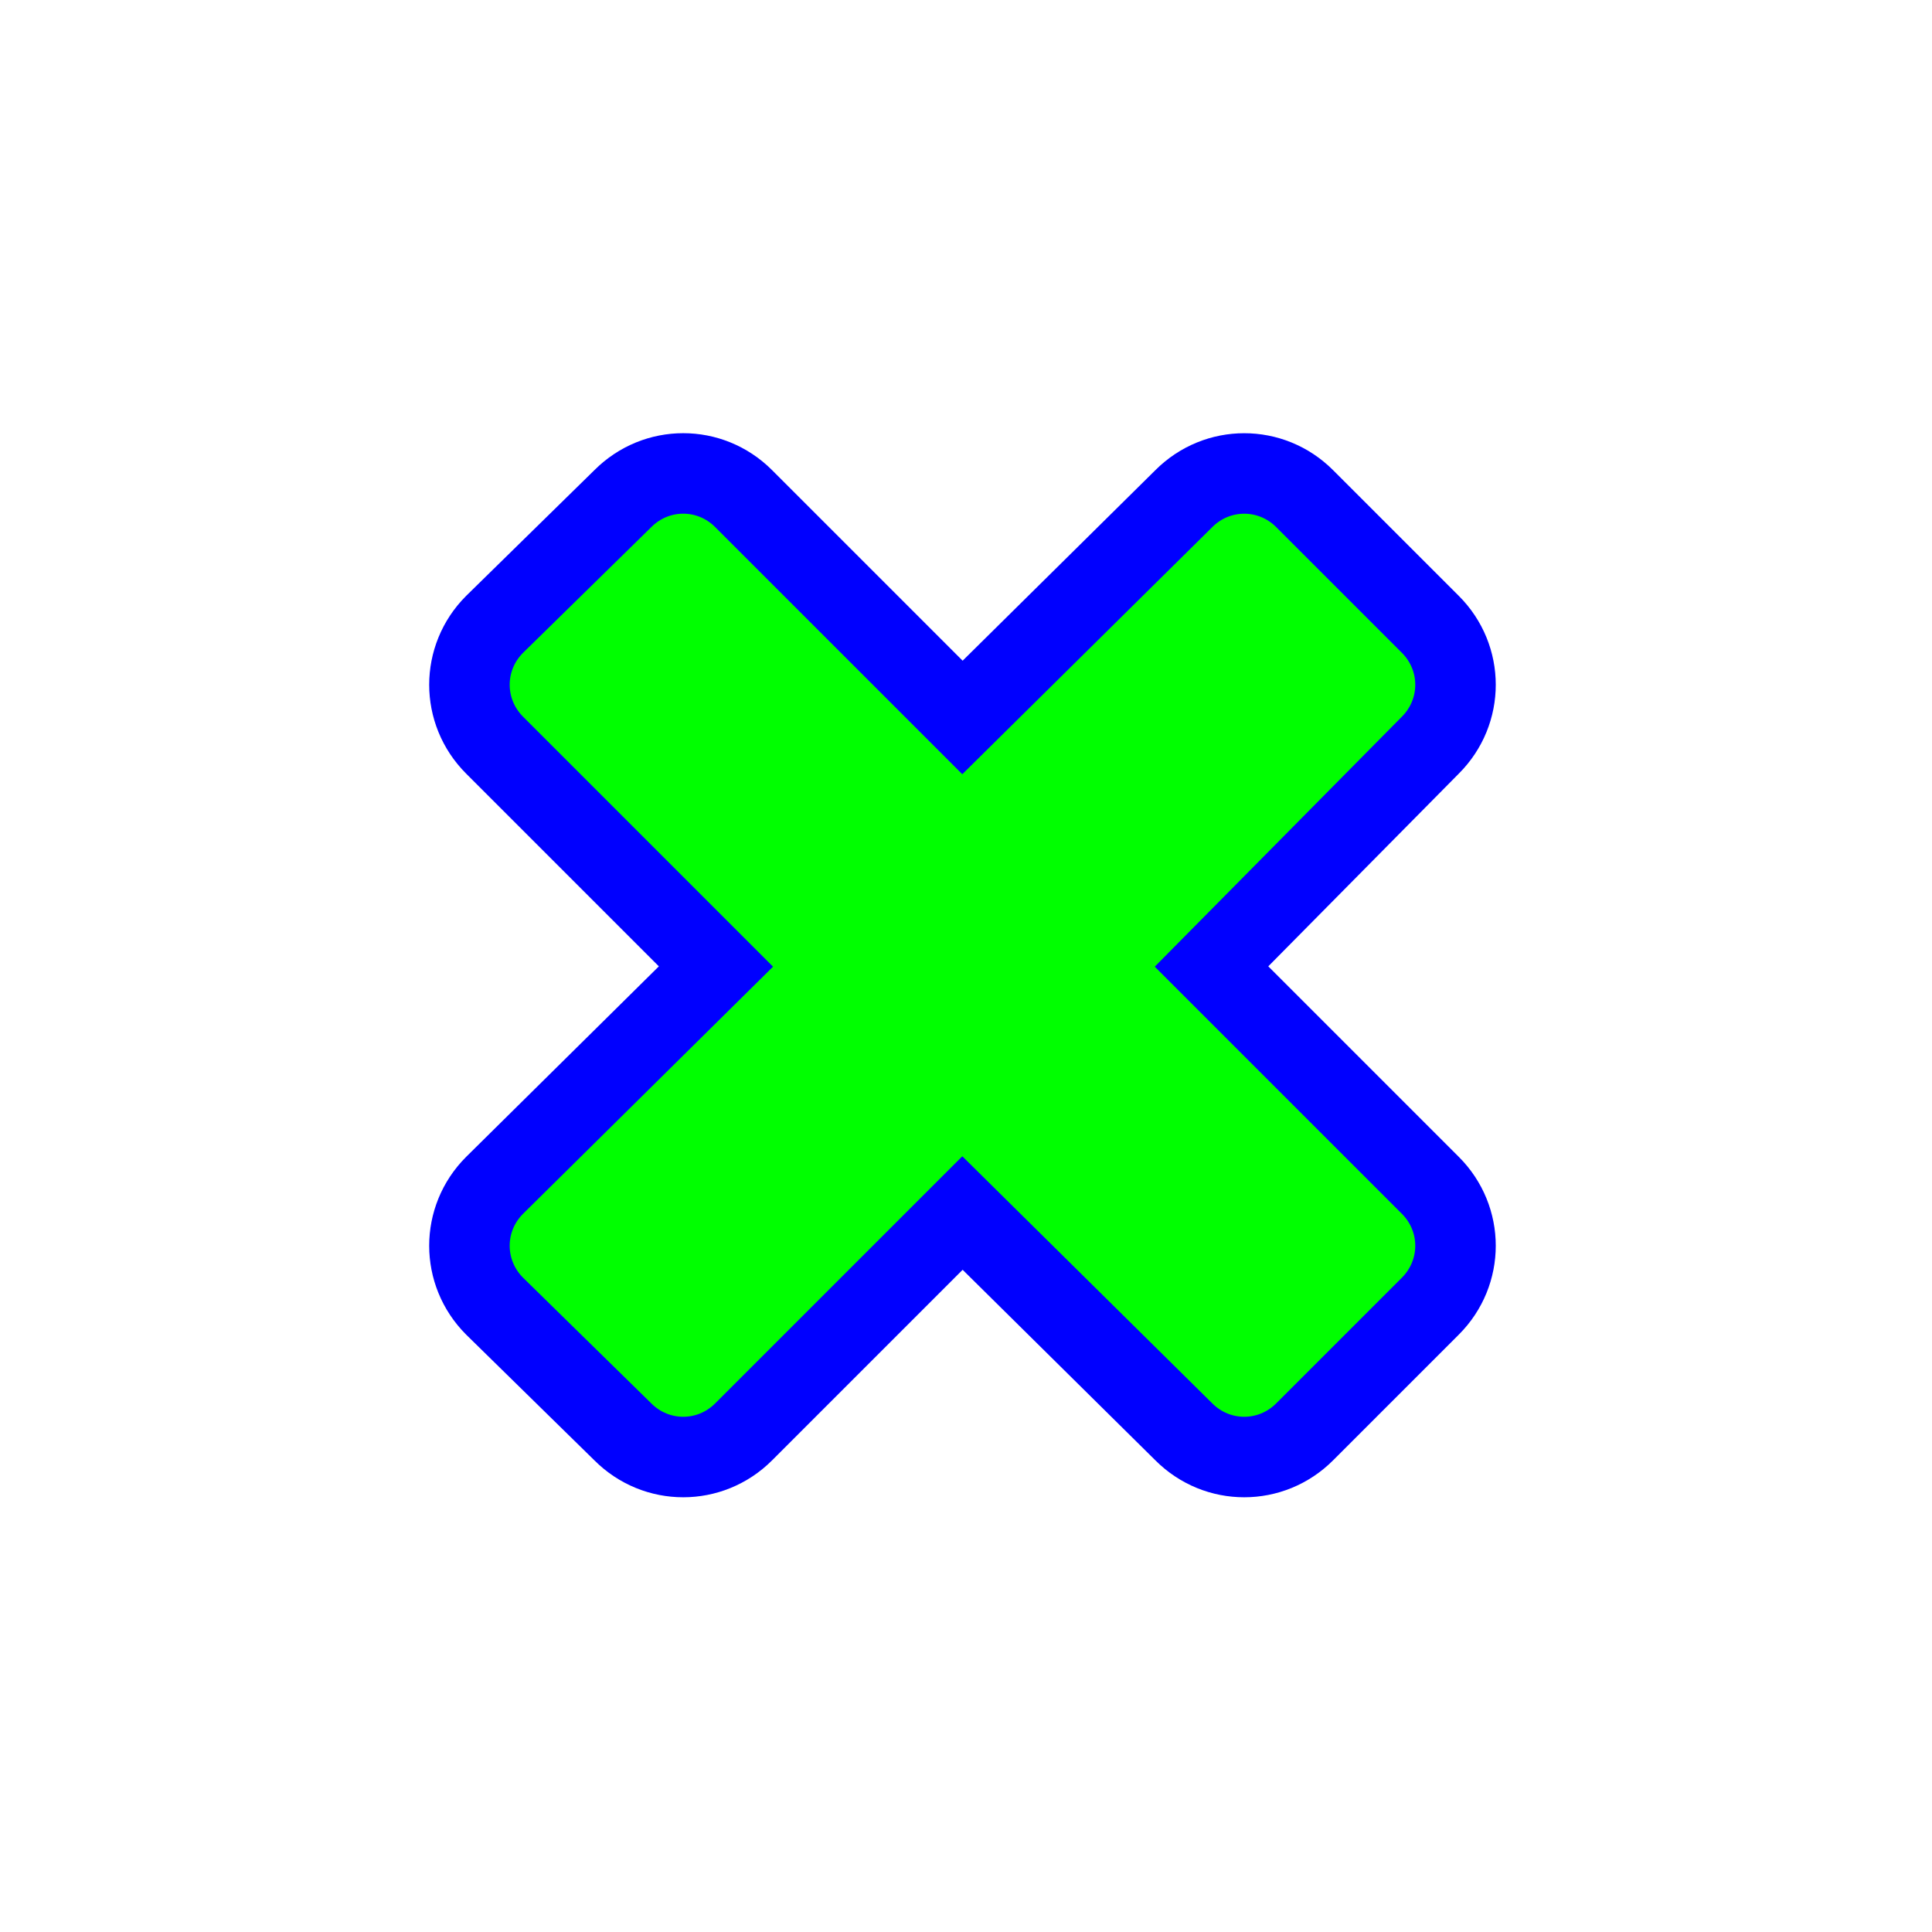 <svg width="256" height="256" viewBox="0 0 256 256" fill="none" xmlns="http://www.w3.org/2000/svg">
<g filter="url(#filter0_d_1_4197)">
<path d="M82.533 53.733C79.636 53.733 76.753 54.847 74.533 57.067L57.533 73.733C53.094 78.173 53.094 85.294 57.533 89.733L86.867 119.067L57.533 148.067C53.093 152.506 53.094 159.627 57.533 164.067L74.533 180.733C78.973 185.173 86.094 185.173 90.533 180.733L119.533 151.733L148.867 180.733C153.306 185.173 160.427 185.173 164.867 180.733L181.533 164.067C185.973 159.627 185.973 152.506 181.533 148.067L152.533 119.067L181.533 89.733C185.973 85.294 185.973 78.173 181.533 73.733L164.867 57.067C160.427 52.627 153.306 52.627 148.867 57.067L119.533 86.067L90.533 57.067C88.314 54.847 85.43 53.733 82.533 53.733Z" fill="#00FF00"/>
<path d="M82.533 53.733C79.636 53.733 76.753 54.847 74.533 57.067L57.533 73.733C53.094 78.173 53.094 85.294 57.533 89.733L86.867 119.067L57.533 148.067C53.093 152.506 53.094 159.627 57.533 164.067L74.533 180.733C78.973 185.173 86.094 185.173 90.533 180.733L119.533 151.733L148.867 180.733C153.306 185.173 160.427 185.173 164.867 180.733L181.533 164.067C185.973 159.627 185.973 152.506 181.533 148.067L152.533 119.067L181.533 89.733C185.973 85.294 185.973 78.173 181.533 73.733L164.867 57.067C160.427 52.627 153.306 52.627 148.867 57.067L119.533 86.067L90.533 57.067C88.314 54.847 85.43 53.733 82.533 53.733Z" stroke="#0000FF" stroke-width="10.667" stroke-miterlimit="10"/>
</g>
<defs>
<filter id="filter0_d_1_4197" x="36.87" y="37.4" width="181.326" height="180.996" filterUnits="userSpaceOnUse" color-interpolation-filters="sRGB">
<feFlood flood-opacity="0" result="BackgroundImageFix"/>
<feColorMatrix in="SourceAlpha" type="matrix" values="0 0 0 0 0 0 0 0 0 0 0 0 0 0 0 0 0 0 127 0" result="hardAlpha"/>
<feOffset dx="8" dy="9"/>
<feGaussianBlur stdDeviation="10"/>
<feComposite in2="hardAlpha" operator="out"/>
<feColorMatrix type="matrix" values="0 0 0 0 0 0 0 0 0 0 0 0 0 0 0 0 0 0 0.6 0"/>
<feBlend mode="normal" in2="BackgroundImageFix" result="effect1_dropShadow_1_4197"/>
<feBlend mode="normal" in="SourceGraphic" in2="effect1_dropShadow_1_4197" result="shape"/>
</filter>
</defs>
</svg>
